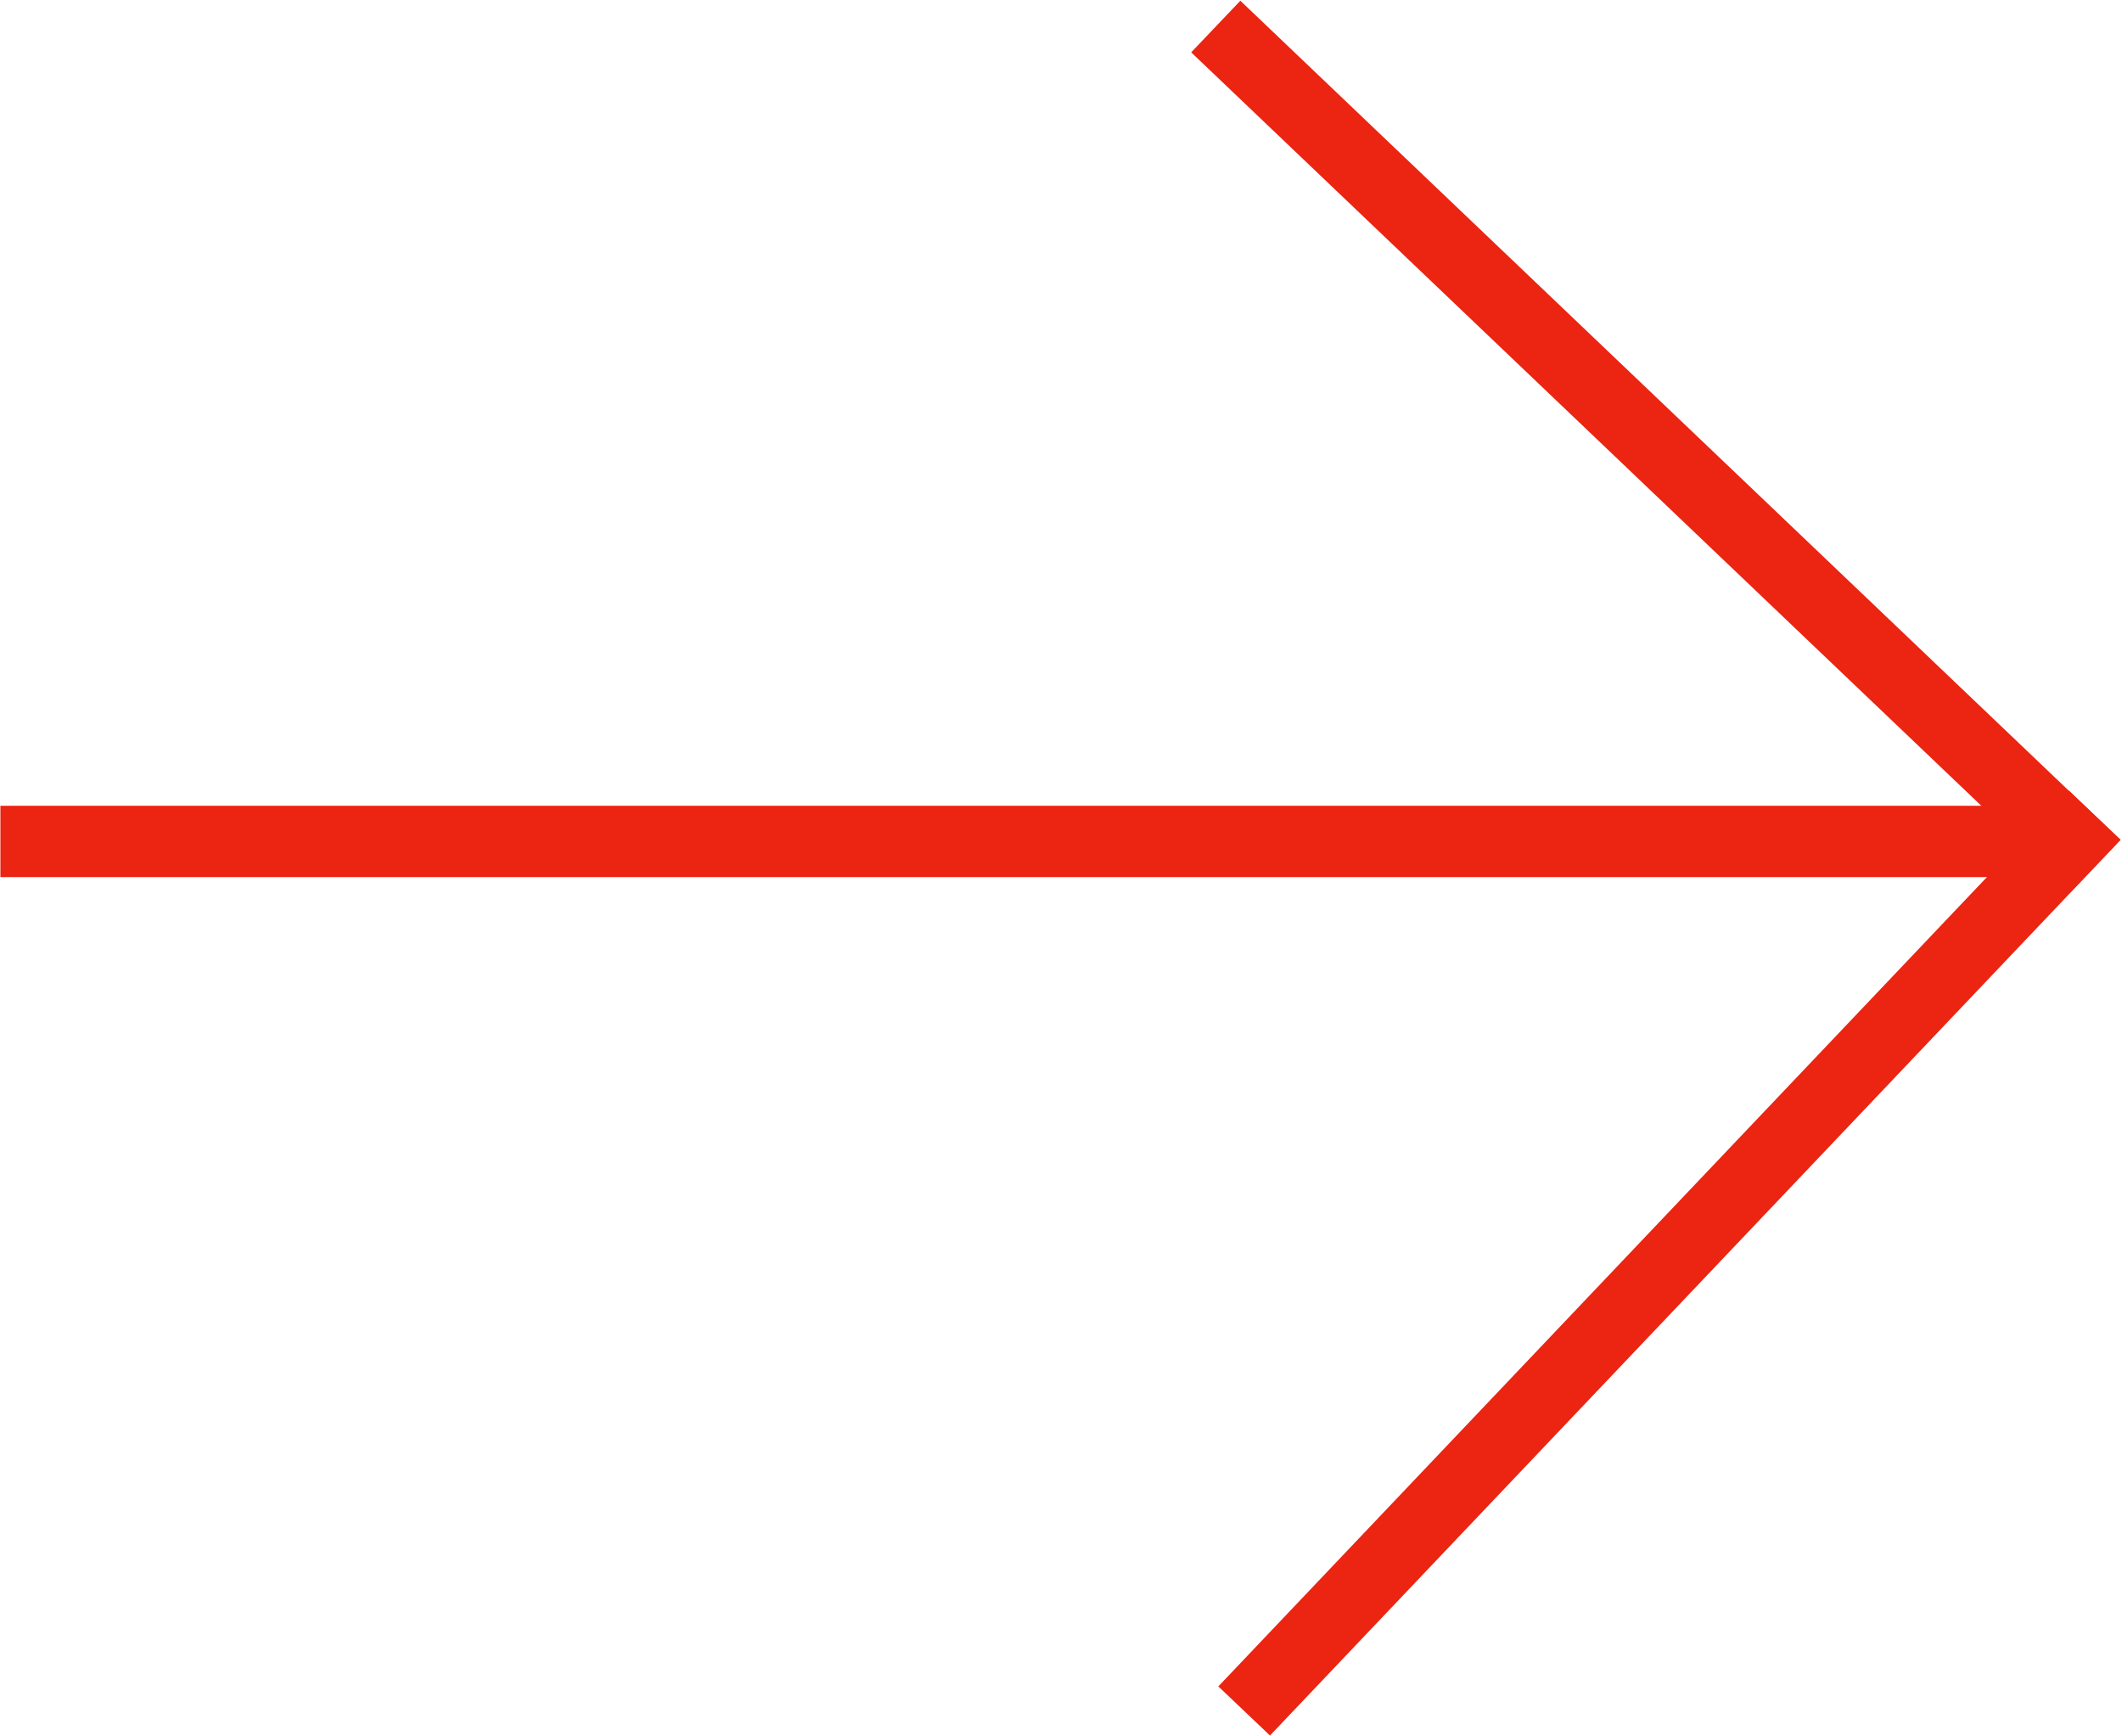<?xml version="1.0" encoding="UTF-8" standalone="no"?>
<!DOCTYPE svg PUBLIC "-//W3C//DTD SVG 1.1//EN" "http://www.w3.org/Graphics/SVG/1.1/DTD/svg11.dtd">
<svg width="100%" height="100%" viewBox="0 0 863 706" version="1.1" xmlns="http://www.w3.org/2000/svg" xmlns:xlink="http://www.w3.org/1999/xlink" xml:space="preserve" xmlns:serif="http://www.serif.com/" style="fill-rule:evenodd;clip-rule:evenodd;">
    <g id="Artboard1" transform="matrix(0.973,0,0,0.957,8.417,7.516)">
        <rect x="-8.65" y="-7.857" width="886.634" height="737.739" style="fill:none;"/>
        <clipPath id="_clip1">
            <rect x="-8.65" y="-7.857" width="886.634" height="737.739"/>
        </clipPath>
        <g clip-path="url(#_clip1)">
            <g transform="matrix(7.446,0,0,7.575,-1.035,-29.062)">
                <path d="M-1,50L116,50" style="fill:none;fill-rule:nonzero;stroke:rgb(236,36,18);stroke-width:4px;"/>
            </g>
            <g transform="matrix(7.446,0,0,7.575,11.057,-14.968)">
                <path d="M115,49.5L65.6,2.428" style="fill:none;fill-rule:nonzero;stroke:rgb(236,36,18);stroke-width:4px;"/>
            </g>
            <g transform="matrix(7.441,-0.283,0.279,7.569,-2.733,-7.352)">
                <path d="M65.401,98.431L115,50" style="fill:none;fill-rule:nonzero;stroke:rgb(236,36,18);stroke-width:4px;"/>
            </g>
        </g>
    </g>
</svg>
